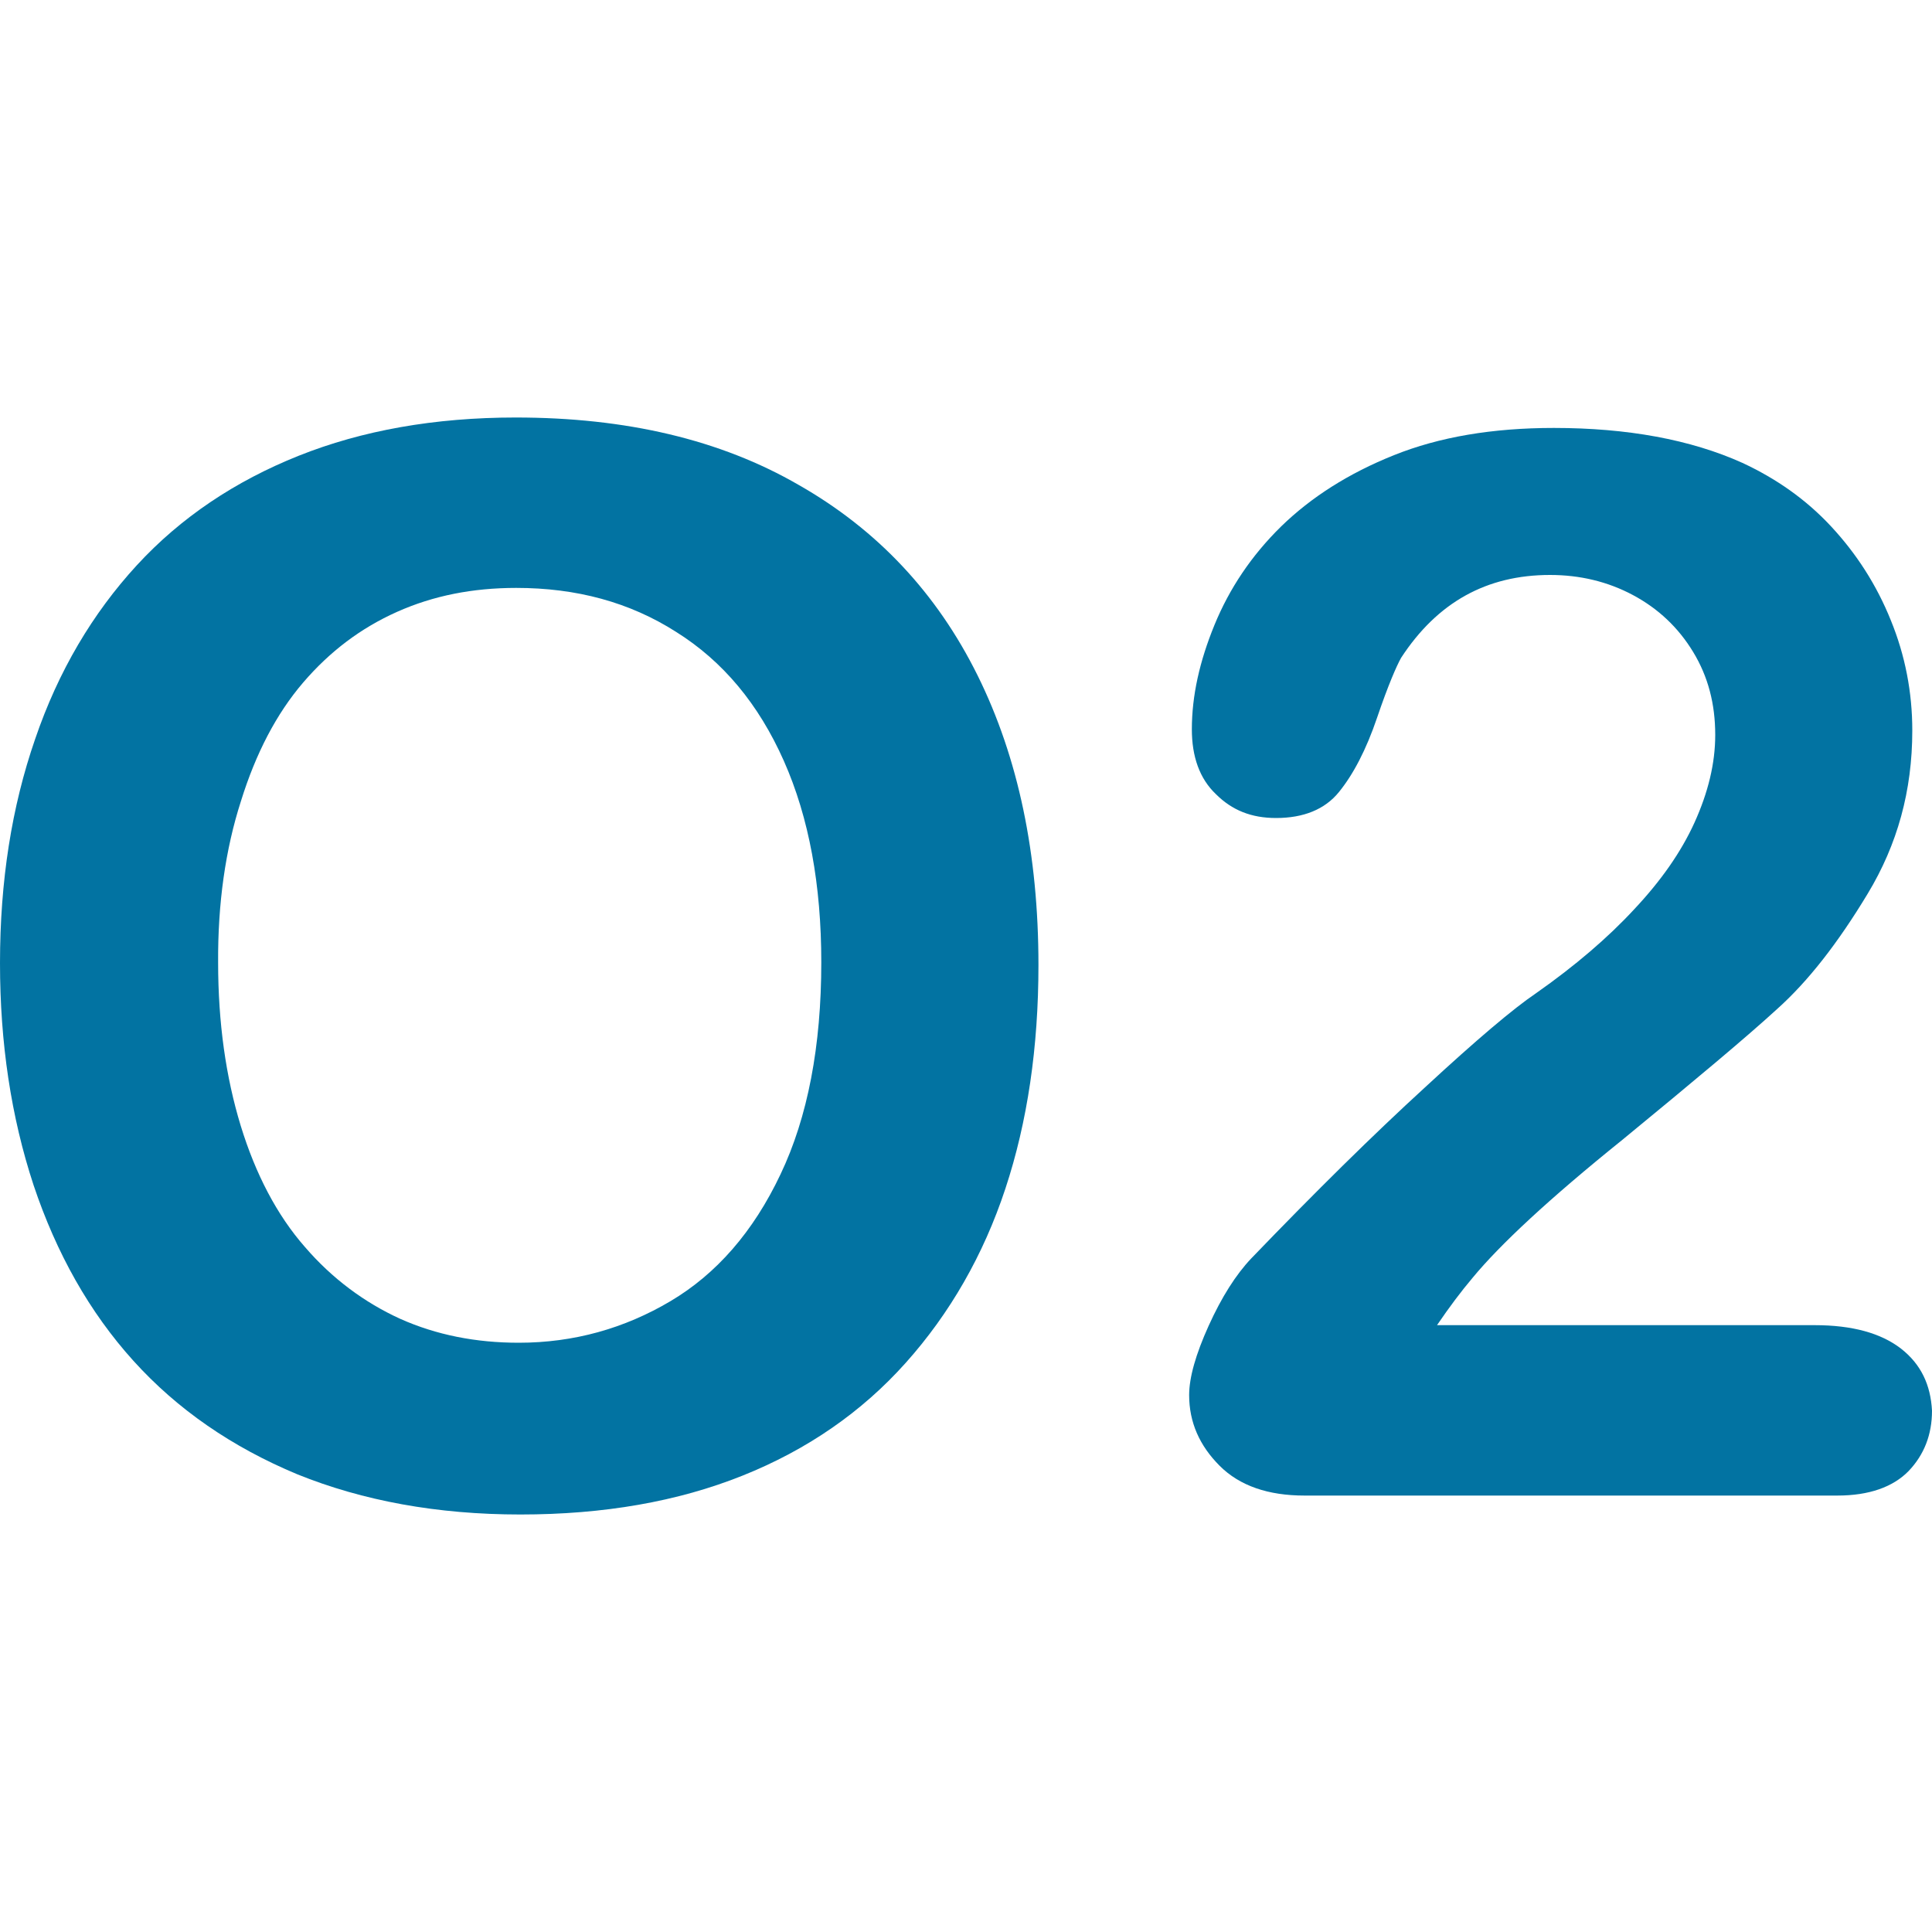 <svg xmlns="http://www.w3.org/2000/svg" viewBox="0 0 1000 1000" style="fill:#0273a2">
<title>Spo SVG icon</title>
	<path d="M69.1,704.4c22.8,25.2,51,44.6,84.8,58.7c33.9,13.7,72.4,20.8,115.4,20.8c43.3,0,81.5-6.7,115-20.1
		c33.5-13.4,61.7-32.9,84.5-58.4c22.8-25.5,40.2-55.7,51.6-90.2c11.4-34.5,17.1-73.1,17.1-115.7c0-57.3-10.4-107.3-31.5-149.9
		c-21.1-42.6-52-75.5-92.6-98.6c-40.6-23.5-89.5-34.9-146.5-34.9c-41.9,0-79.5,6.7-112.3,19.8s-61,31.9-83.8,56.7
		s-40.6,54.7-52.6,89.9C6,417.7,0,456.2,0,498.5c0,41.2,5.7,79.5,17.4,115C29.2,648.7,46.3,679.2,69.1,704.4z M124.7,414.7
		c7.7-24.8,18.4-45.3,32.2-61.4s29.8-28.2,48.6-36.6c18.8-8.4,39.2-12.4,61.7-12.4c31.2,0,58.7,7.4,82.8,22.8
		c24.1,15.1,42.6,37.2,55.7,66.7c13.1,29.5,19.4,64.4,19.4,104.3c0,43.3-7,80.1-21.1,109.7c-14.1,29.8-33.2,51.6-57,65.7
		c-23.8,14.1-50,21.5-78.5,21.5c-22.1,0-42.6-4-61.4-12.4c-18.4-8.4-35.2-20.8-49.3-37.2c-14.4-16.4-25.5-37.6-33.2-62.7
		c-7.7-25.2-11.7-53.3-11.7-84.5C112.7,467.6,116.7,439.5,124.7,414.7z"/>
	<path d="M983.9,698c-10.4-8-25.2-12.1-44.6-12.1H743.8c6.4-9.4,12.4-17.4,18.4-24.5c14.1-17.1,39.6-40.9,77.5-71.4
		c37.6-30.9,64.4-53.3,80.1-67.7c16.1-14.4,31.5-34.2,46.9-59.7c15.4-25.5,23.1-53.3,23.1-84.5c0-19.8-3.7-38.9-11.1-57
		c-7.4-18.4-17.8-34.5-30.9-48.6s-28.5-24.8-45.9-32.9c-26.8-12.1-59.7-18.1-97.6-18.1c-31.9,0-59.4,4.7-82.8,14.1
		c-23.5,9.4-42.9,21.8-58.4,36.9c-15.4,15.1-26.8,32.2-34.5,51c-7.7,18.8-11.7,36.6-11.7,54c0,14.1,4,25.5,12.4,33.5
		c8.4,8.4,18.4,12.4,31.2,12.4c14.1,0,25.2-4.4,32.5-13.4c7.4-9.1,14.1-21.8,19.8-38.6s10.1-26.8,12.4-30.9
		c18.8-28.8,44.3-42.9,77.1-42.9c15.4,0,29.8,3.4,42.9,10.4c13.1,7,23.5,16.8,31.2,29.5c7.7,12.7,11.4,26.8,11.4,42.9
		c0,14.8-3.7,29.8-10.7,45.3c-7,15.4-17.4,30.2-31.2,44.9c-13.7,14.8-30.5,29.2-51,43.6c-11.4,7.7-30.5,23.8-57.3,48.6
		c-26.8,24.5-56.7,54-89.9,88.5c-8,8.4-15.4,20.1-22.1,34.9s-10.1,26.8-10.1,35.9c0,14.1,5.4,26.2,15.8,36.6
		c10.4,10.4,25.2,15.4,43.9,15.4H951c16.4,0,28.8-4.4,36.9-12.7c8-8.4,12.1-18.8,12.1-31.2C999.3,716.8,994.3,706.1,983.9,698z"/>
</svg>